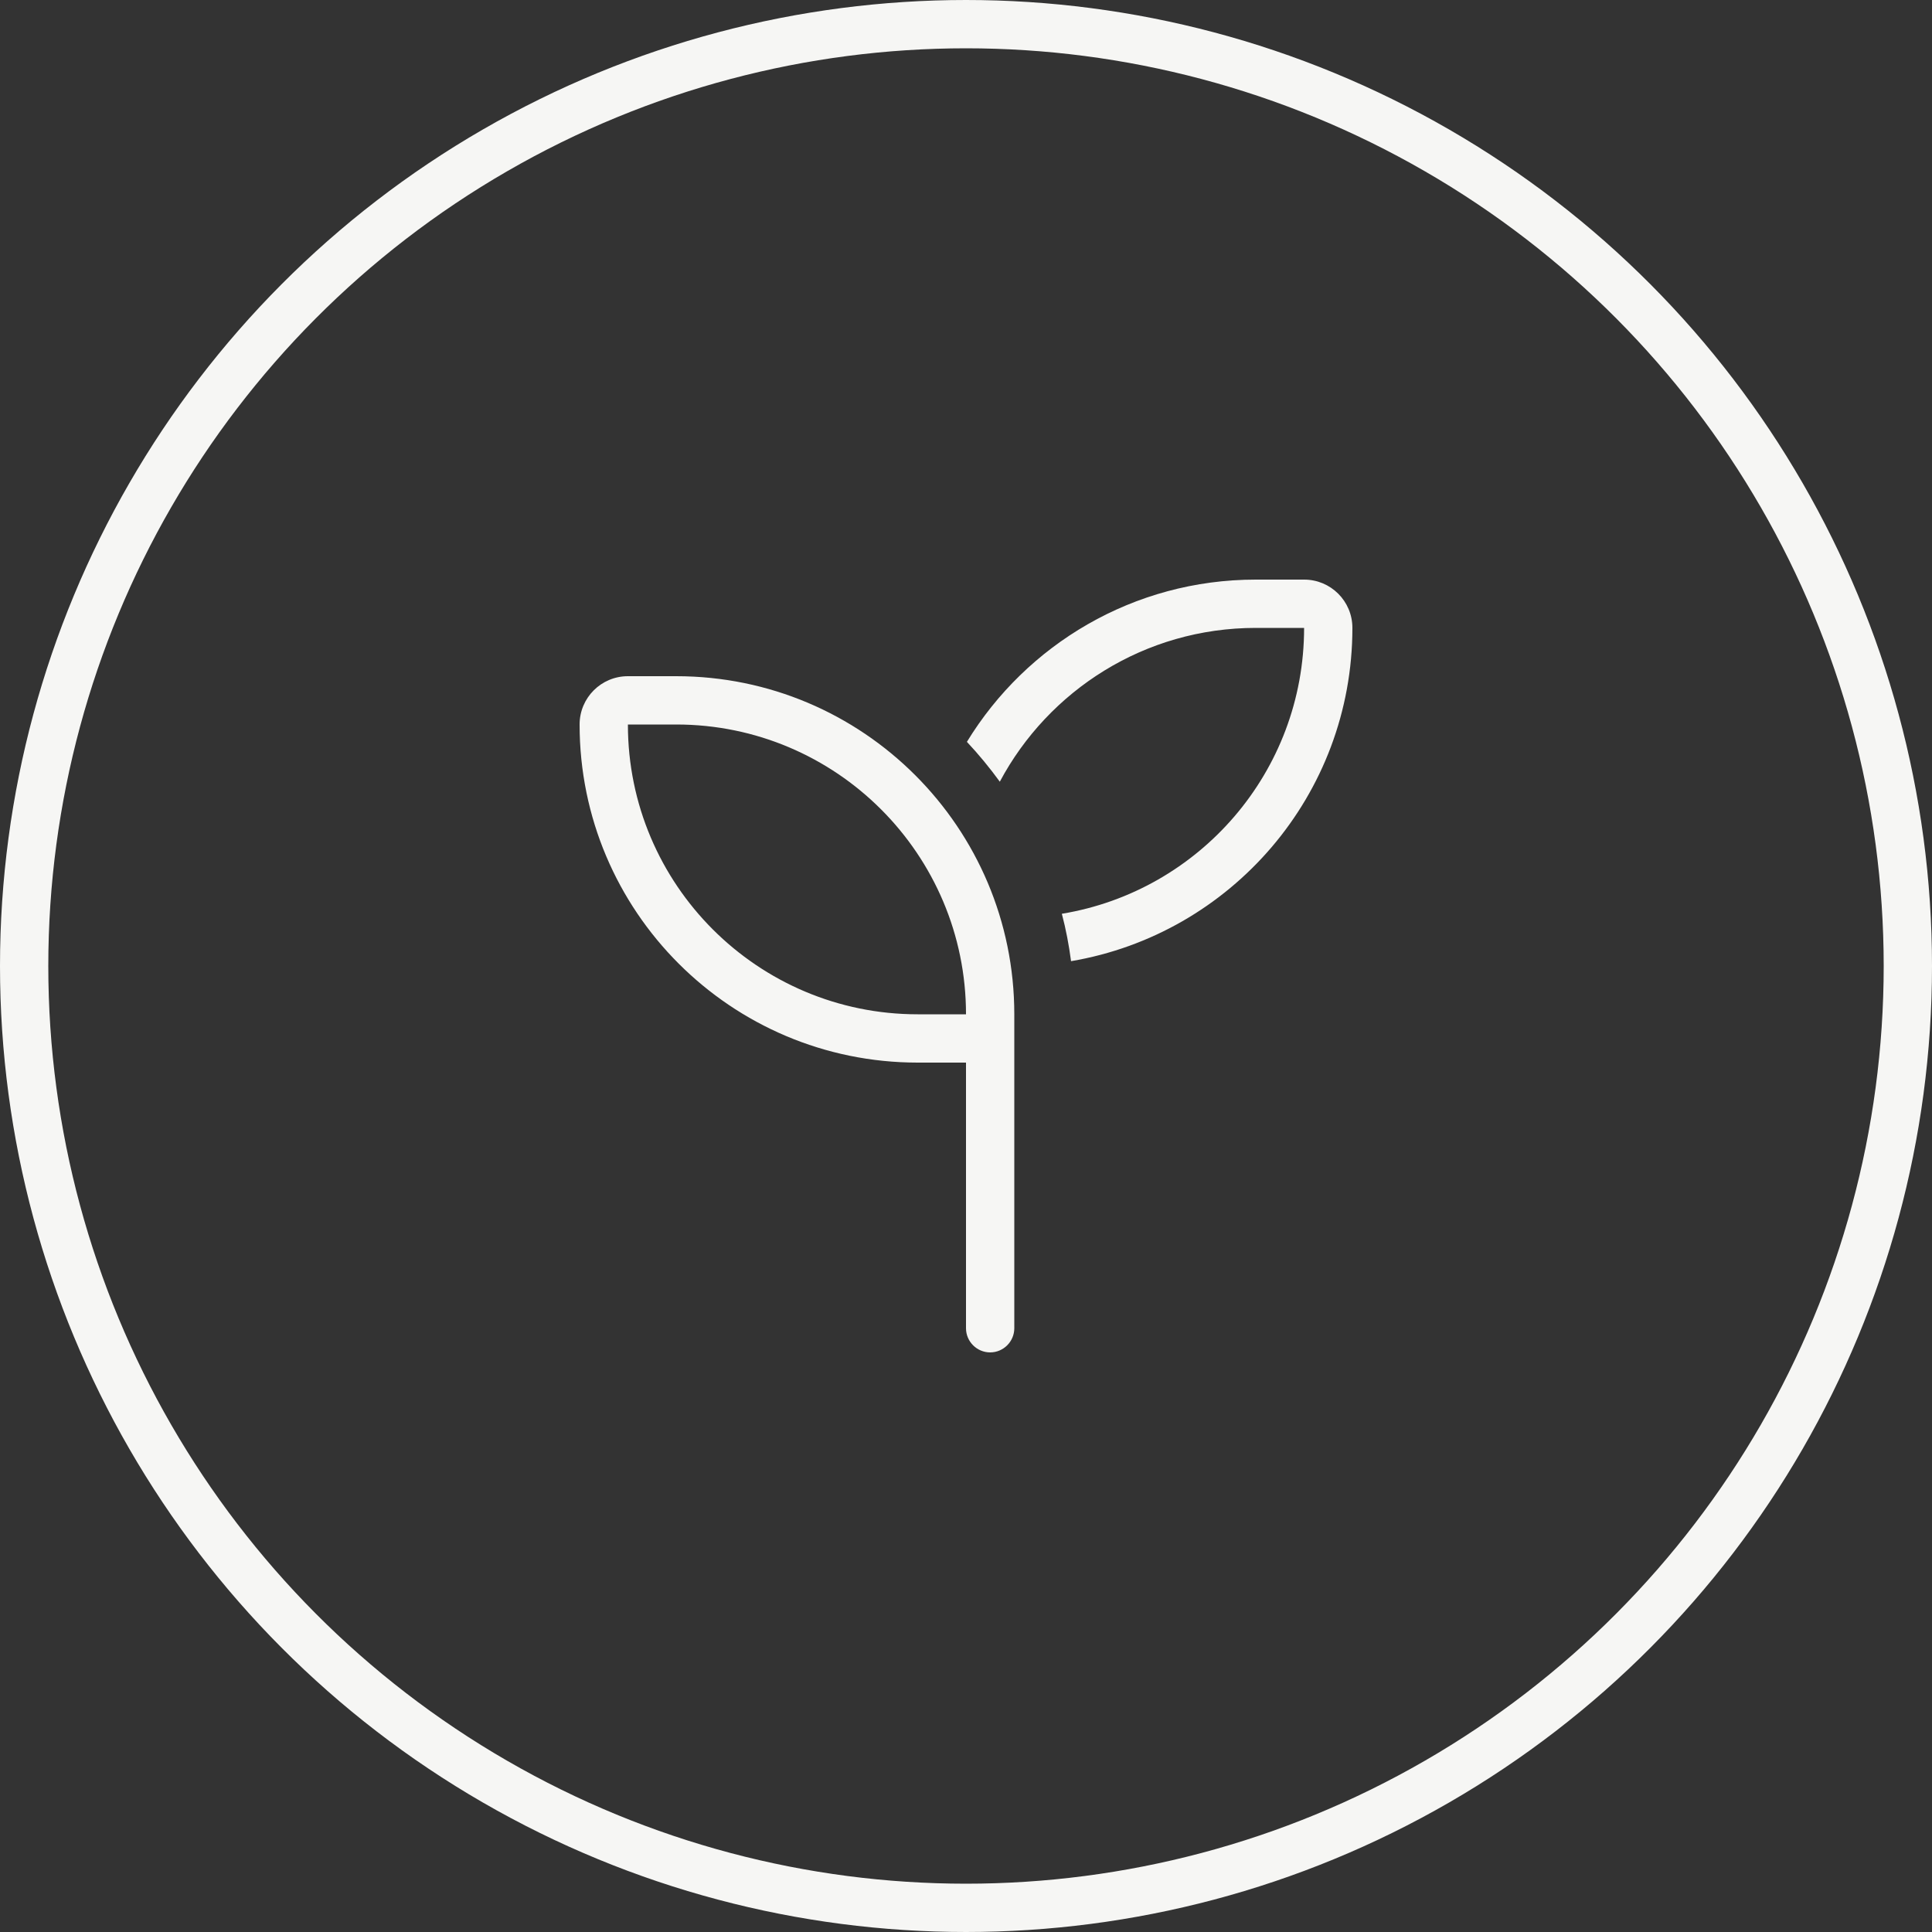 <svg width="120" height="120" viewBox="0 0 120 120" fill="none" xmlns="http://www.w3.org/2000/svg">
<rect x="0" y="0" width="120" height="120" fill="#333333" stroke="none"/>
<circle cx="60" cy="60" r="58.5" stroke="#F6F6F4" stroke-width="3"/>
<g clip-path="url(#clip0_583_2144)">
<path d="M81 39C81 47.934 74.494 55.35 65.953 56.756C66.206 57.712 66.394 58.697 66.525 59.7C76.444 58.022 84 49.397 84 39C84 37.341 82.659 36 81 36H78C70.406 36 63.75 40.031 60.056 46.078C60.788 46.856 61.472 47.691 62.1 48.553C65.128 42.872 71.109 39 78 39H81ZM42 45C51.938 45 60 53.062 60 63H57C47.062 63 39 54.938 39 45H42ZM39 42C37.341 42 36 43.341 36 45C36 56.597 45.403 66 57 66H60V82.5C60 83.325 60.675 84 61.5 84C62.325 84 63 83.325 63 82.5V66V64.5V63C63 51.403 53.597 42 42 42H39Z" fill="#F6F6F4"/>
</g>
<defs>
<clipPath id="clip0_583_2144">
<rect width="48" height="48" fill="white" transform="translate(36 36)"/>
</clipPath>
</defs>
</svg>
